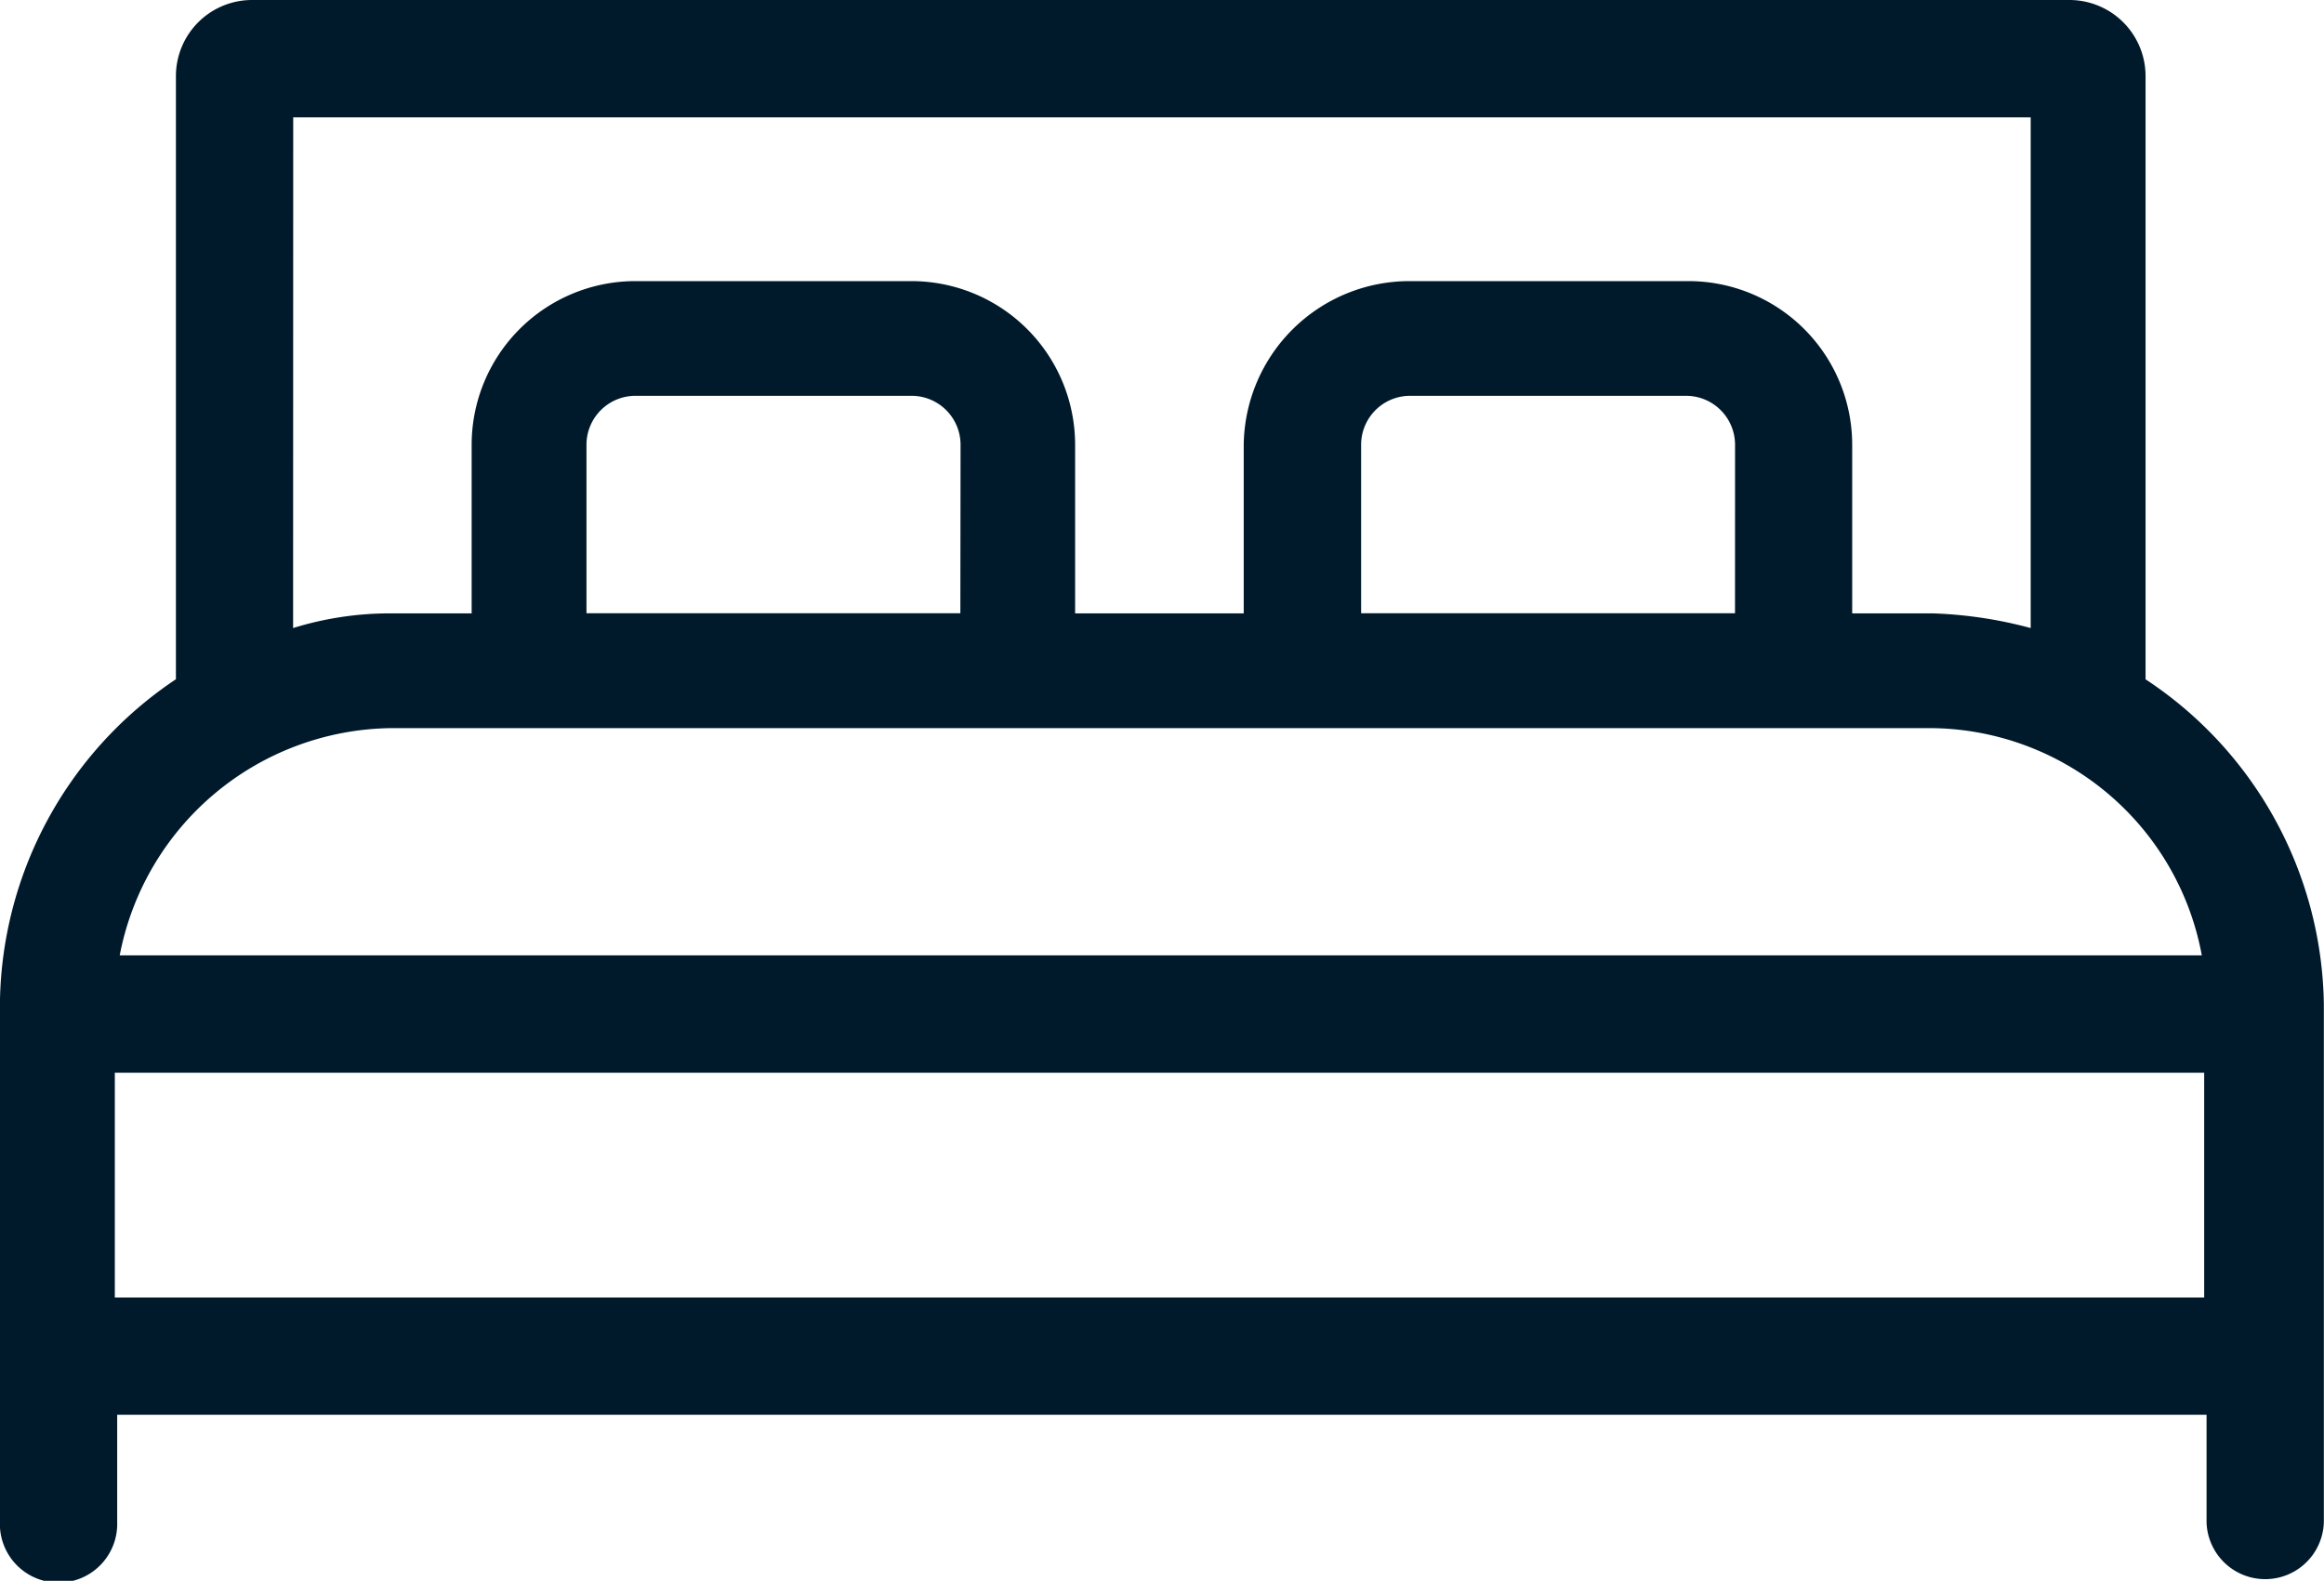 <svg xmlns="http://www.w3.org/2000/svg" width="45.115" height="30.693" viewBox="0 0 45.115 30.693">
    <path data-name="Tracé 611" d="M125.653 112.309v-11.717a1.478 1.478 0 0 0-1.471-1.471H88.888a1.478 1.478 0 0 0-1.471 1.471v11.717A7.672 7.672 0 0 0 84 118.666v10.01a1.139 1.139 0 1 0 2.277 0v-2.087h40.56v2.087a1.139 1.139 0 0 0 2.277 0v-10.058a7.681 7.681 0 0 0-3.463-6.309zm-34.061.949h29.887a5.388 5.388 0 0 1 5.266 4.412H86.326a5.434 5.434 0 0 1 5.266-4.412zm11.053-2.23h-7.258v-3.273a.951.951 0 0 1 .949-.949h5.364a.951.951 0 0 1 .949.949zm15.038 0h-7.258v-3.273a.951.951 0 0 1 .949-.949h5.361a.951.951 0 0 1 .949.949zM89.694 101.4h33.729v9.915a8.333 8.333 0 0 0-1.9-.285h-1.565v-3.273a3.179 3.179 0 0 0-3.178-3.178h-5.408a3.219 3.219 0 0 0-3.226 3.178v3.273h-3.273v-3.273a3.179 3.179 0 0 0-3.178-3.178h-5.359a3.179 3.179 0 0 0-3.178 3.178v3.273h-1.566a6.342 6.342 0 0 0-1.9.285zm-3.463 22.913v-4.364h40.56v4.364z" transform="translate(-84.002 -99.121)" style="fill:#001a2c"/>
</svg>
